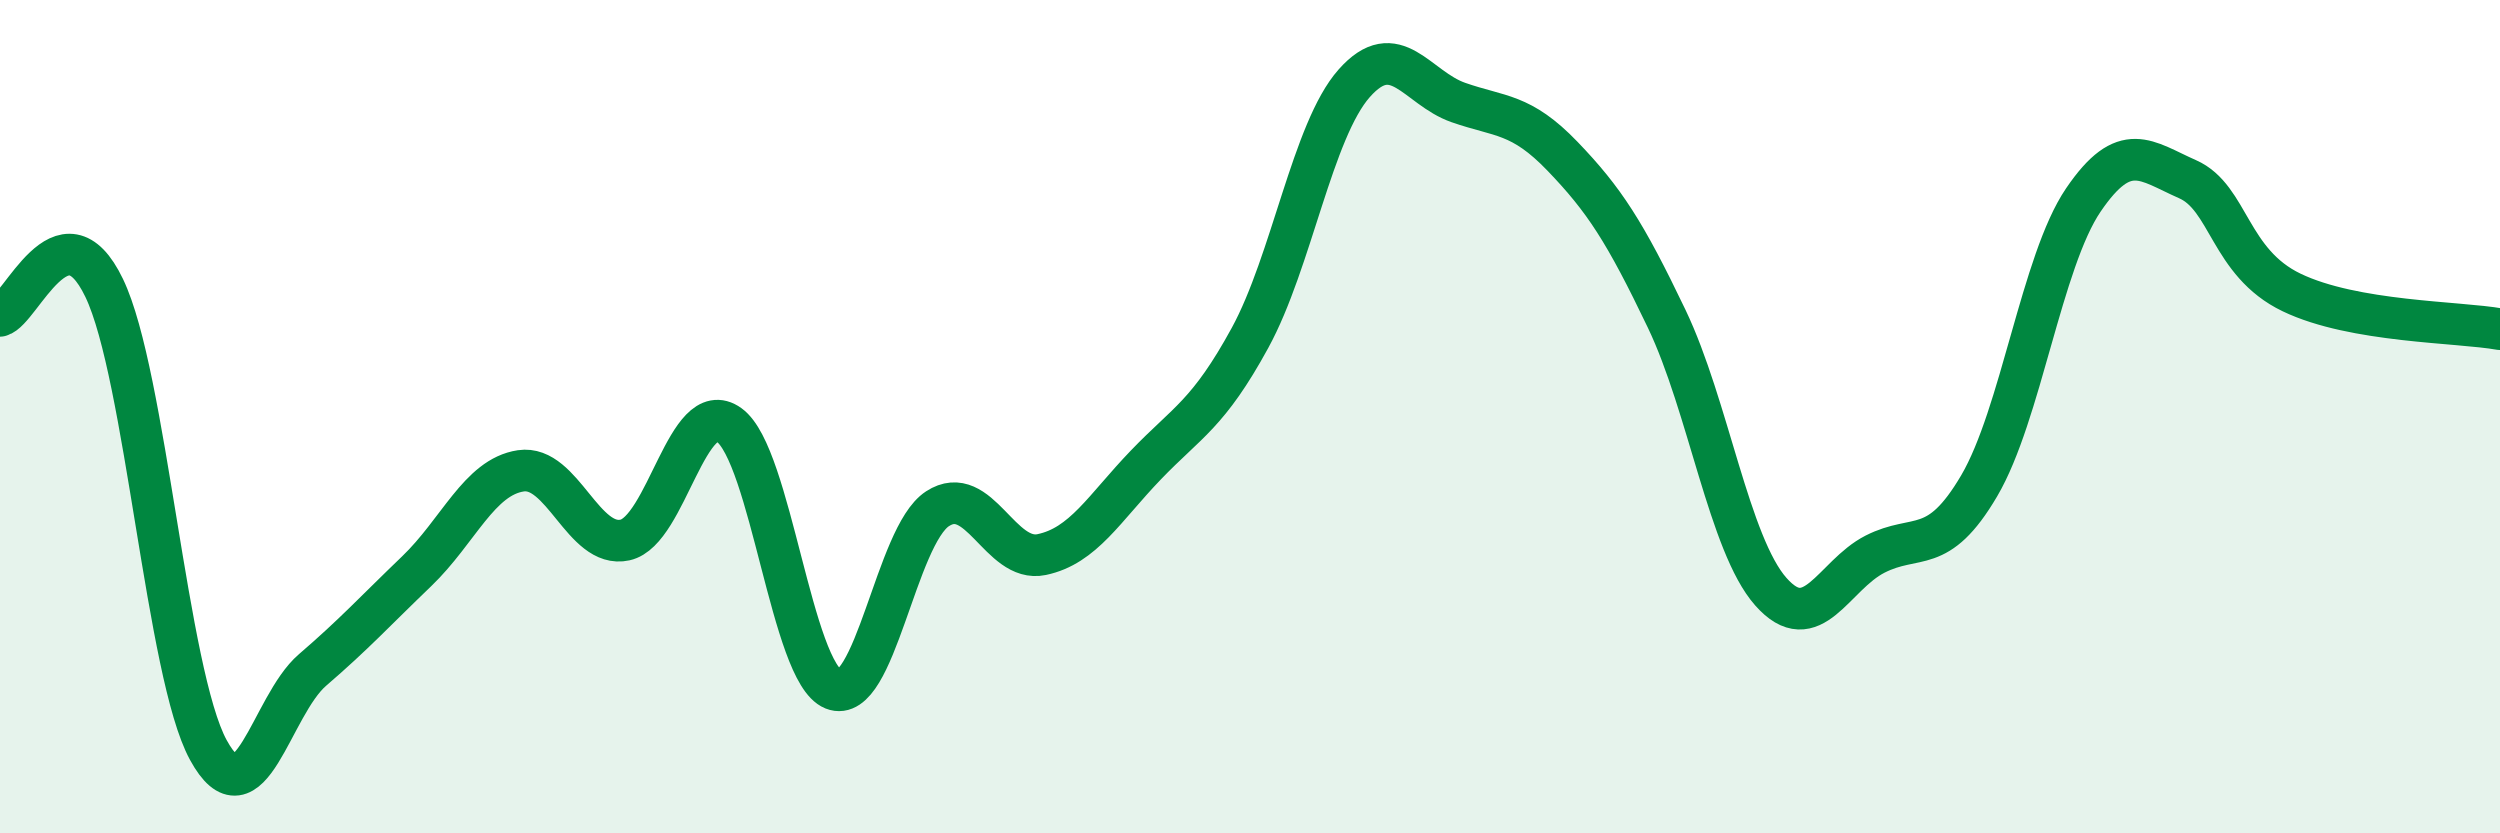 
    <svg width="60" height="20" viewBox="0 0 60 20" xmlns="http://www.w3.org/2000/svg">
      <path
        d="M 0,7.58 C 0.5,7.45 1.5,4.83 2.5,6.91 C 3.5,8.99 4,16.17 5,18 C 6,19.83 6.5,16.94 7.5,16.08 C 8.5,15.22 9,14.67 10,13.71 C 11,12.75 11.5,11.45 12.5,11.3 C 13.5,11.15 14,13.18 15,12.96 C 16,12.74 16.5,9.48 17.5,10.2 C 18.5,10.92 19,16.14 20,16.54 C 21,16.94 21.5,12.86 22.5,12.21 C 23.5,11.56 24,13.52 25,13.31 C 26,13.1 26.5,12.2 27.5,11.16 C 28.5,10.12 29,9.94 30,8.11 C 31,6.28 31.5,3.13 32.5,2 C 33.5,0.87 34,2.11 35,2.46 C 36,2.81 36.5,2.71 37.5,3.75 C 38.5,4.79 39,5.56 40,7.65 C 41,9.74 41.5,13.07 42.5,14.2 C 43.5,15.33 44,13.81 45,13.3 C 46,12.79 46.5,13.36 47.5,11.66 C 48.5,9.96 49,6.27 50,4.8 C 51,3.33 51.5,3.86 52.5,4.3 C 53.5,4.74 53.5,6.3 55,7.02 C 56.5,7.74 59,7.72 60,7.9L60 20L0 20Z"
        fill="#008740"
        opacity="0.1"
        stroke-linecap="round"
        stroke-linejoin="round"
      />
      <path
        d="M 0,7.58 C 0.5,7.45 1.5,4.83 2.5,6.91 C 3.5,8.99 4,16.17 5,18 C 6,19.83 6.5,16.94 7.5,16.08 C 8.5,15.22 9,14.67 10,13.71 C 11,12.75 11.5,11.45 12.5,11.3 C 13.5,11.15 14,13.18 15,12.96 C 16,12.74 16.5,9.48 17.5,10.2 C 18.5,10.92 19,16.14 20,16.54 C 21,16.94 21.5,12.86 22.5,12.21 C 23.5,11.56 24,13.52 25,13.31 C 26,13.1 26.5,12.2 27.5,11.16 C 28.5,10.12 29,9.94 30,8.11 C 31,6.28 31.5,3.13 32.5,2 C 33.5,0.87 34,2.11 35,2.46 C 36,2.81 36.5,2.71 37.5,3.75 C 38.5,4.79 39,5.56 40,7.65 C 41,9.74 41.5,13.07 42.5,14.2 C 43.5,15.33 44,13.81 45,13.3 C 46,12.79 46.5,13.36 47.5,11.66 C 48.5,9.96 49,6.27 50,4.8 C 51,3.33 51.5,3.86 52.5,4.3 C 53.5,4.74 53.5,6.3 55,7.02 C 56.5,7.74 59,7.72 60,7.9"
        stroke="#008740"
        stroke-width="1"
        fill="none"
        stroke-linecap="round"
        stroke-linejoin="round"
      />
    </svg>
  